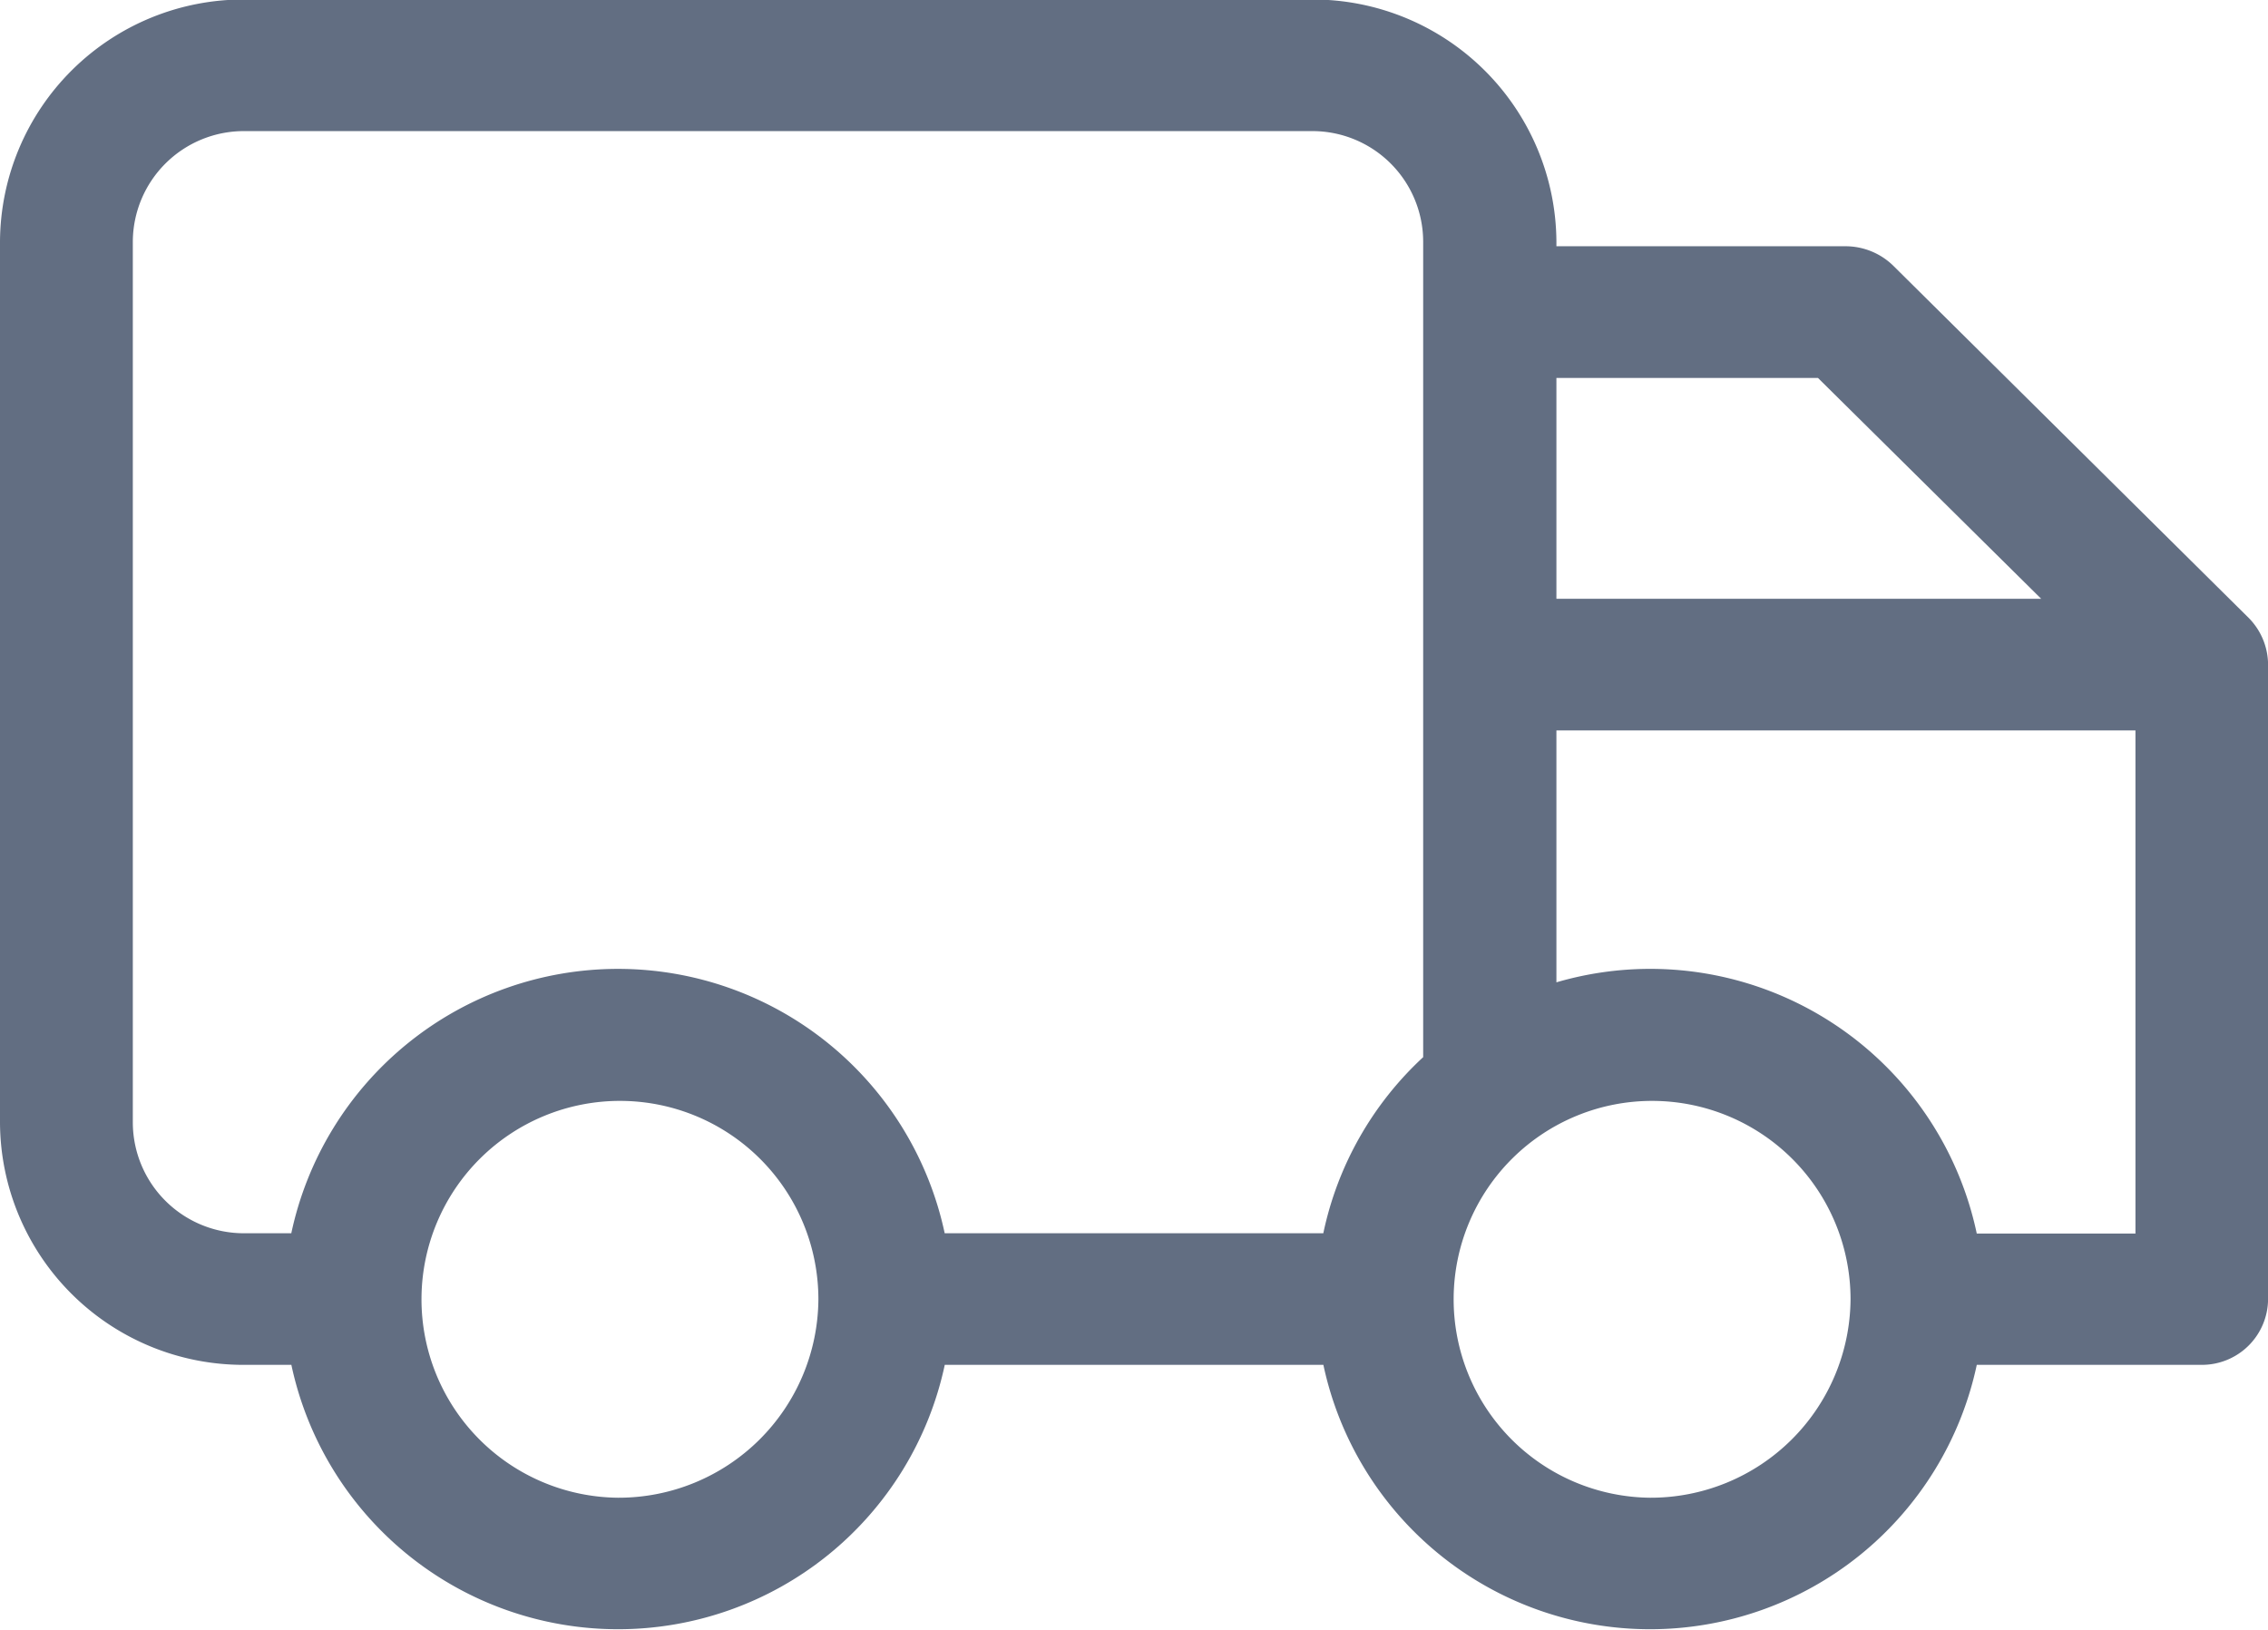 <?xml version="1.0" encoding="UTF-8"?> <svg xmlns="http://www.w3.org/2000/svg" width="32" height="23" viewBox="0 0 32 23"> <defs> <style> .cls-1 { fill: #626e82; fill-rule: evenodd; } </style> </defs> <path id="delivery" class="cls-1" d="M1012.73,321.253l-5.02-4.975a0.964,0.964,0,0,0-.67-0.272h-4.08V315.94a3.438,3.438,0,0,0-3.449-3.416H984.447A3.435,3.435,0,0,0,981,315.94v12.436a3.434,3.434,0,0,0,3.448,3.415h0.663a4.713,4.713,0,0,0,9.219,0h5.342a4.713,4.713,0,0,0,9.219,0h3.17a0.933,0.933,0,0,0,.94-0.928v-8.954A0.943,0.943,0,0,0,1012.73,321.253Zm-6.08-3.389,3.15,3.117h-6.84v-3.117h3.69Zm-23.776,10.512V315.94a1.567,1.567,0,0,1,1.573-1.559h15.064a1.563,1.563,0,0,1,1.569,1.559v11.509a4.7,4.7,0,0,0-1.409,2.485h-5.342a4.713,4.713,0,0,0-9.219,0h-0.663A1.567,1.567,0,0,1,982.874,328.376Zm6.845,5.29a2.8,2.8,0,1,1,2.828-2.8A2.819,2.819,0,0,1,989.719,333.666Zm14.561,0a2.8,2.8,0,1,1,2.83-2.8A2.82,2.82,0,0,1,1004.28,333.666Zm4.61-3.732a4.709,4.709,0,0,0-5.93-3.541v-3.555h8.17v7.1h-2.24Z" transform="translate(-981 -312.531)"></path> </svg> 